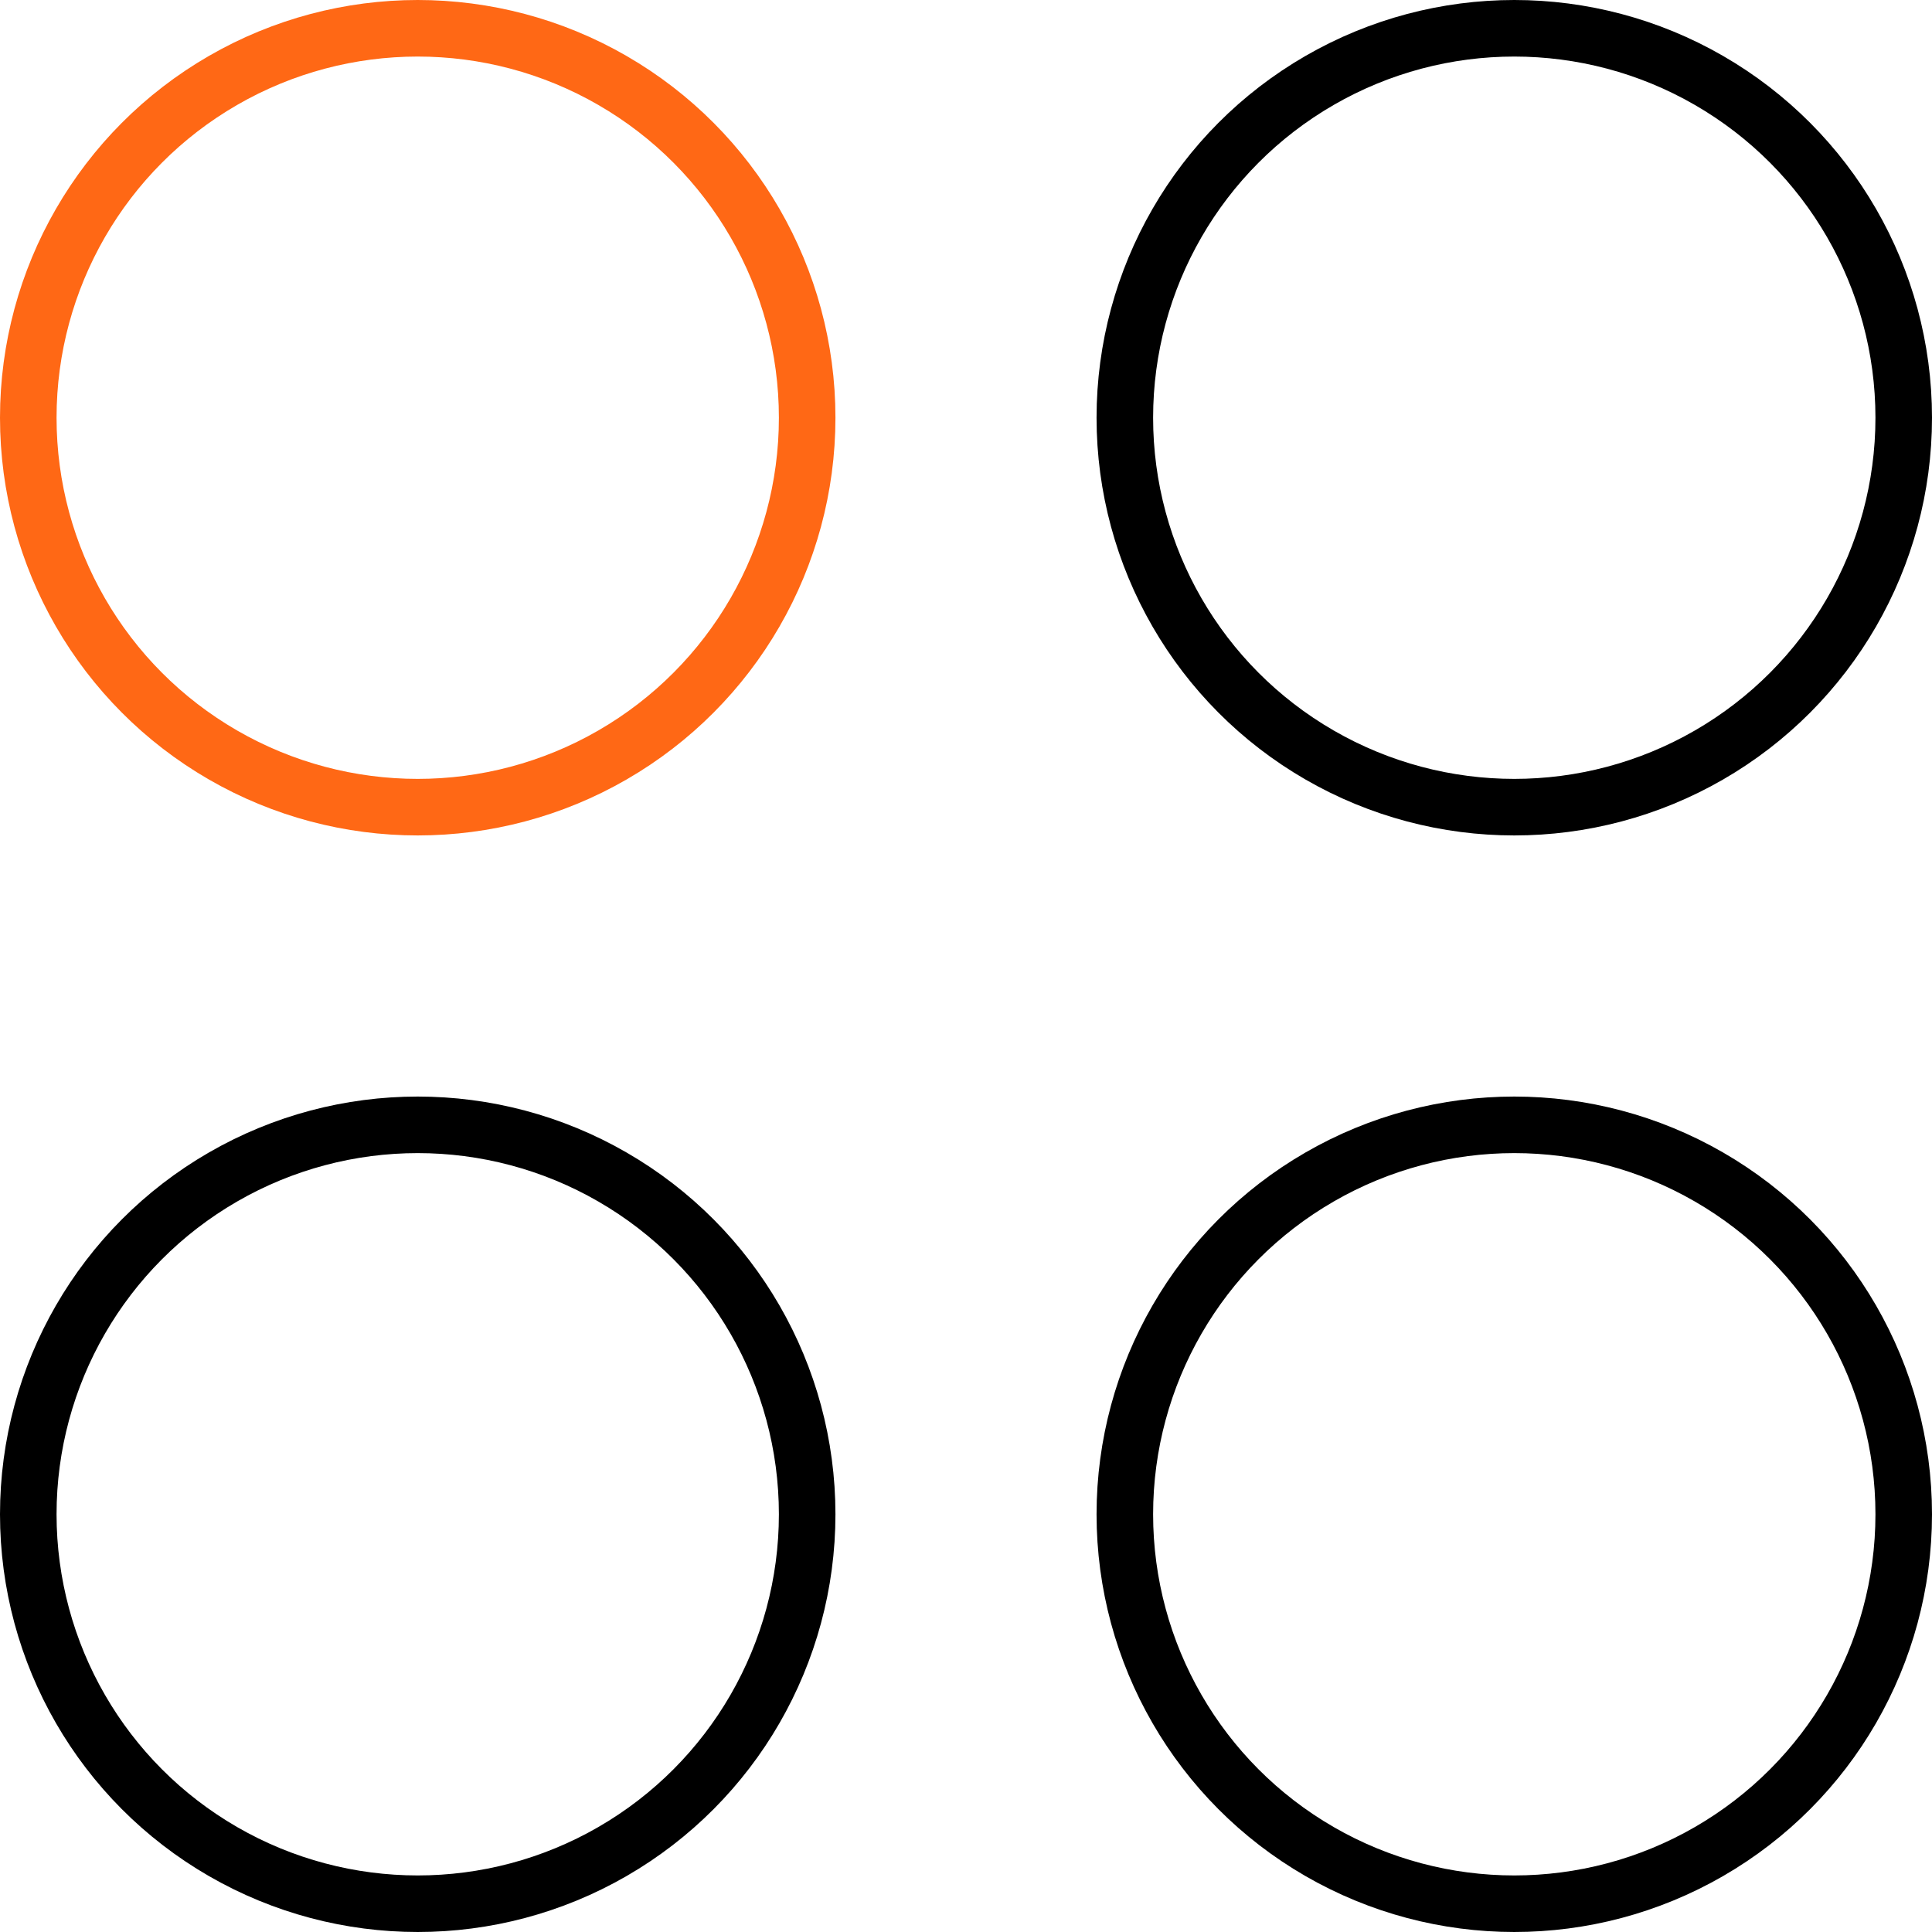 <svg width="33" height="33" viewBox="0 0 33 33" fill="none" xmlns="http://www.w3.org/2000/svg">
<circle cx="7.135" cy="7.135" r="6.652" stroke="#FF6815" stroke-width="0.966"/>
<circle cx="25.865" cy="7.135" r="6.652" stroke="black" stroke-width="0.966"/>
<circle cx="7.135" cy="25.865" r="6.652" stroke="black" stroke-width="0.966"/>
<circle cx="25.865" cy="25.865" r="6.652" stroke="black" stroke-width="0.966"/>
</svg>
